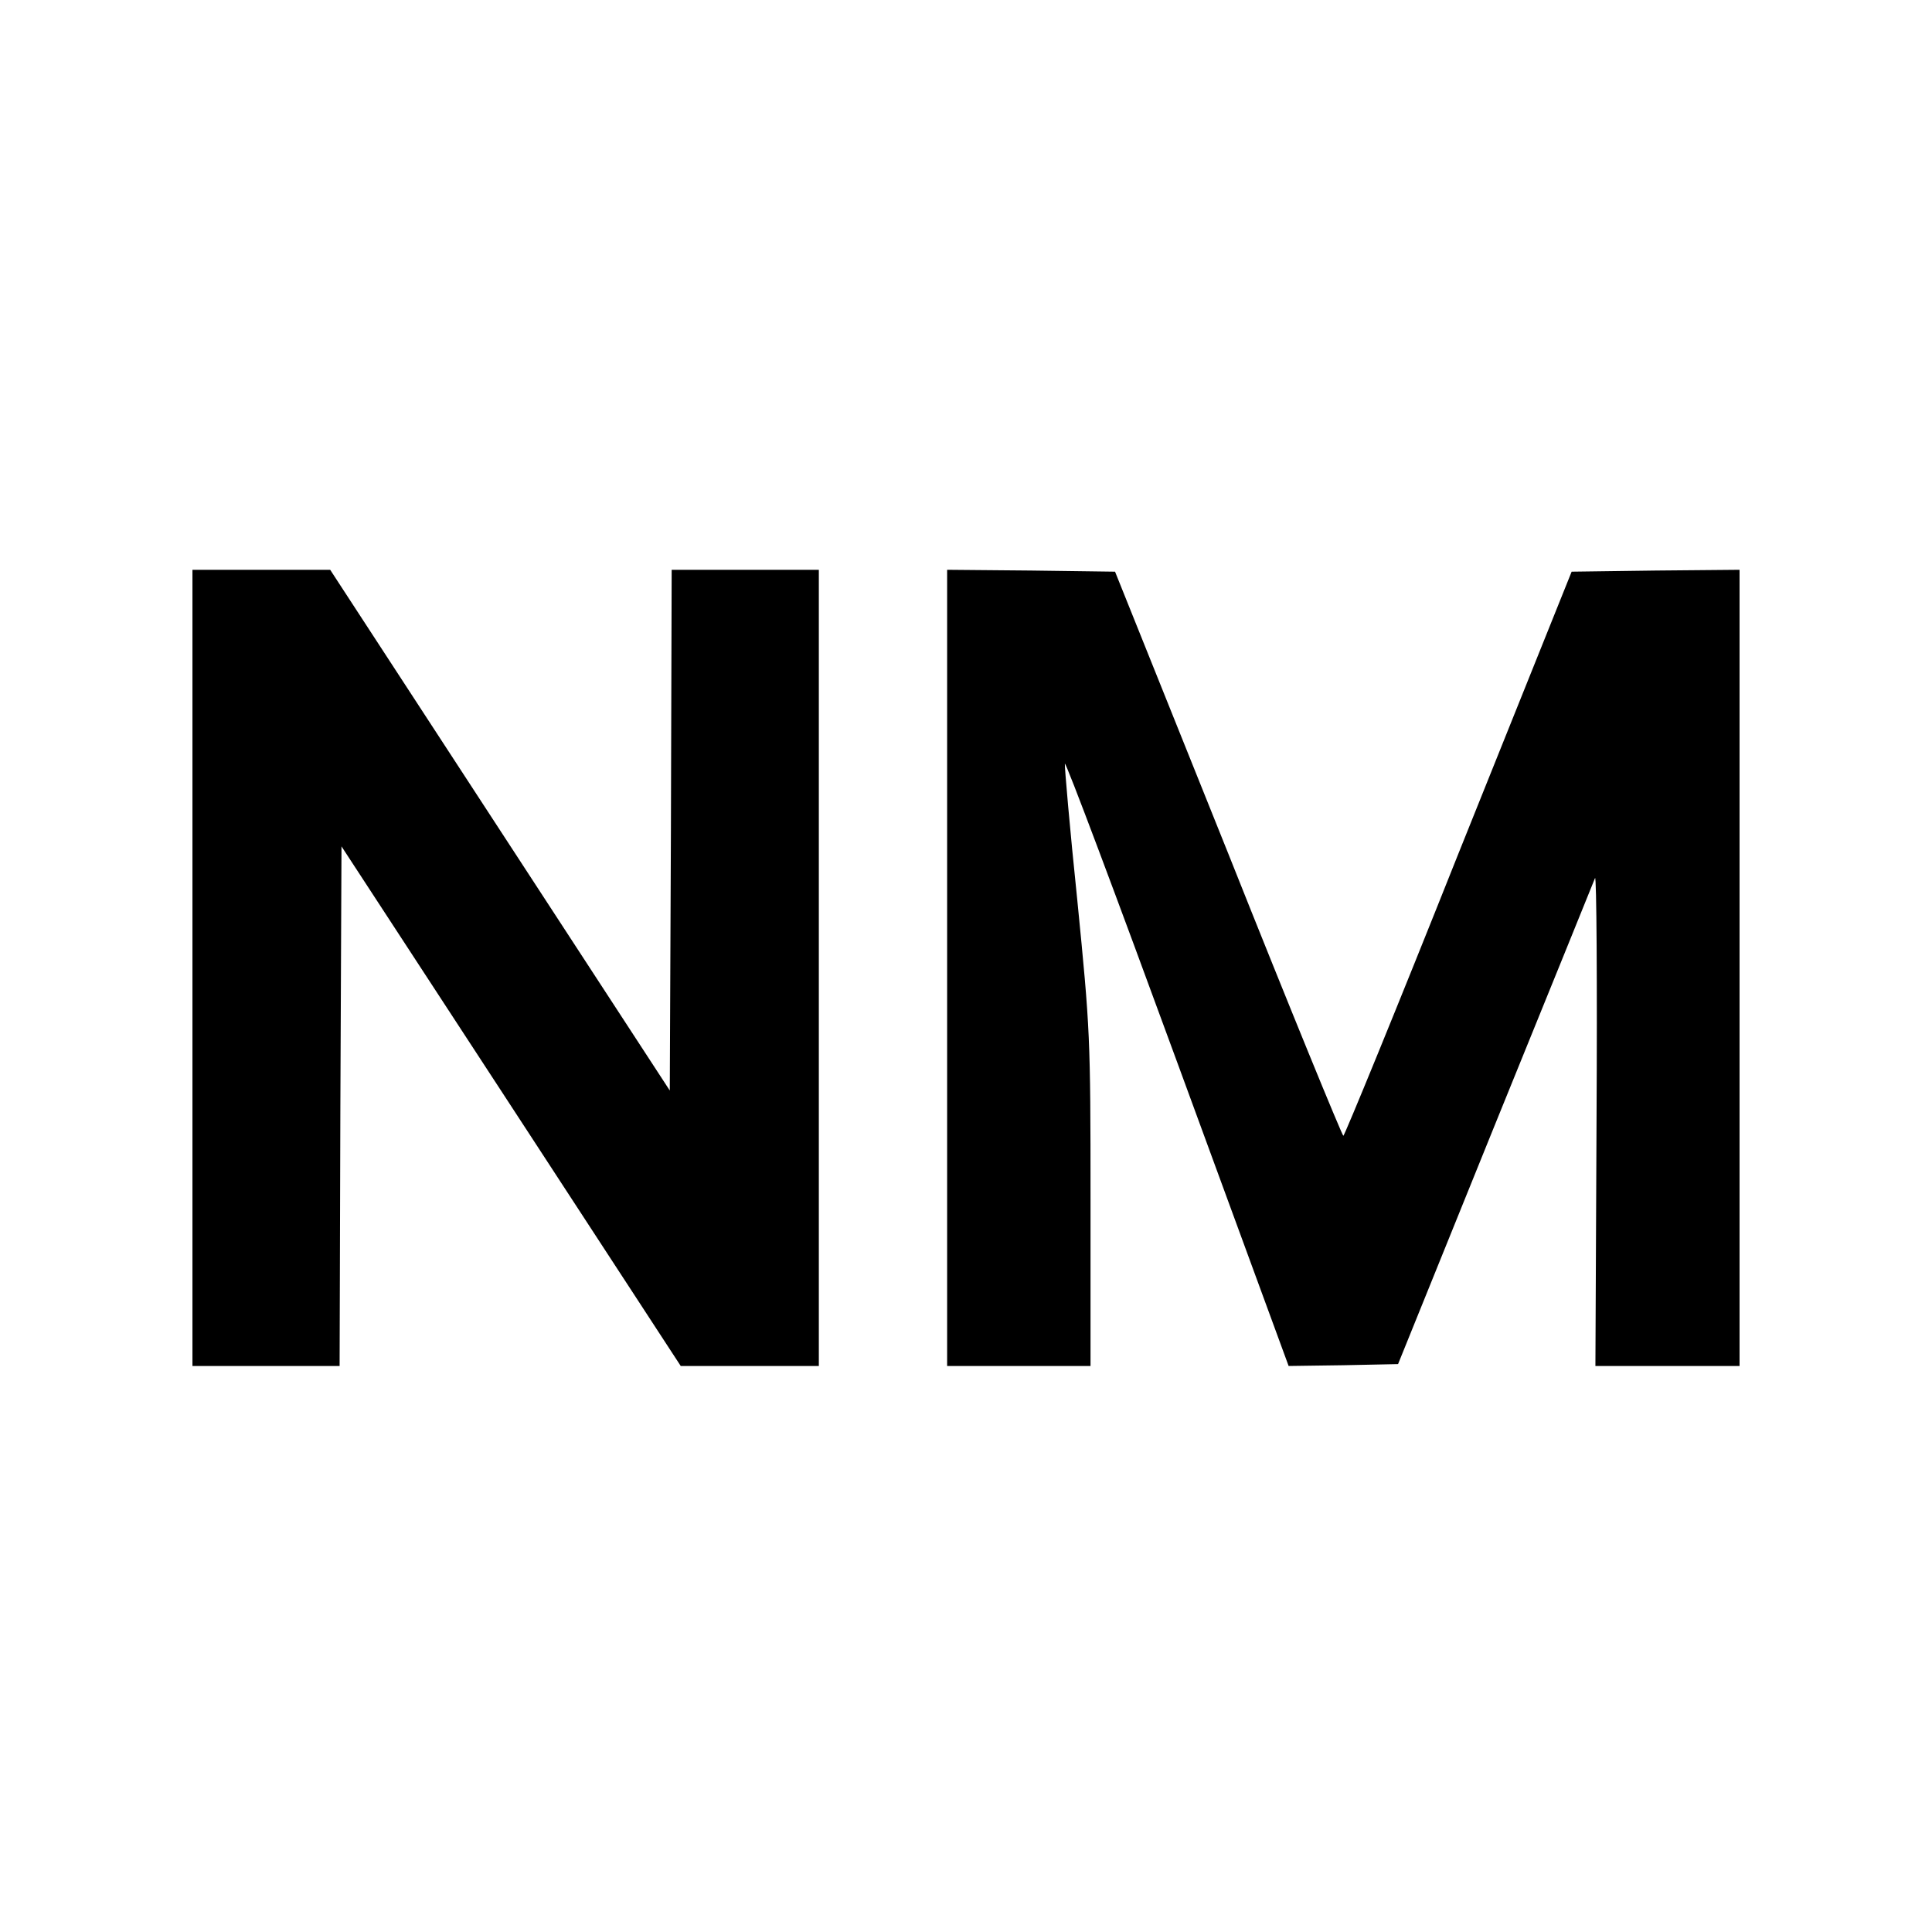 <?xml version="1.0" standalone="no"?>
<!DOCTYPE svg PUBLIC "-//W3C//DTD SVG 20010904//EN"
 "http://www.w3.org/TR/2001/REC-SVG-20010904/DTD/svg10.dtd">
<svg version="1.0" xmlns="http://www.w3.org/2000/svg"
 width="512pt" height="512pt" viewBox="0 0 512 512"
 preserveAspectRatio="xMidYMid meet">
<g transform="translate(0,512) scale(0.1,-0.1)"
fill="#000000" stroke="none">
<path d="M510 2555 l0 -1055 195 0 195 0 2 688 3 689 450 -689 449 -688 183 0
183 0 0 1055 0 1055 -195 0 -195 0 -2 -690 -3 -690 -450 690 -450 690 -182 0
-183 0 0 -1055z"/>
<path d="M2510 2555 l0 -1055 190 0 190 0 0 442 c0 432 -1 448 -35 792 -20
192 -34 355 -33 362 2 7 136 -350 298 -792 l295 -804 145 2 145 3 257 635
c142 349 261 643 265 653 4 9 6 -277 4 -638 l-3 -655 191 0 191 0 0 1055 0
1055 -222 -2 -223 -3 -300 -747 c-164 -412 -302 -748 -305 -748 -3 0 -141 336
-305 748 l-300 747 -222 3 -223 2 0 -1055z"/>
</g>
</svg>
